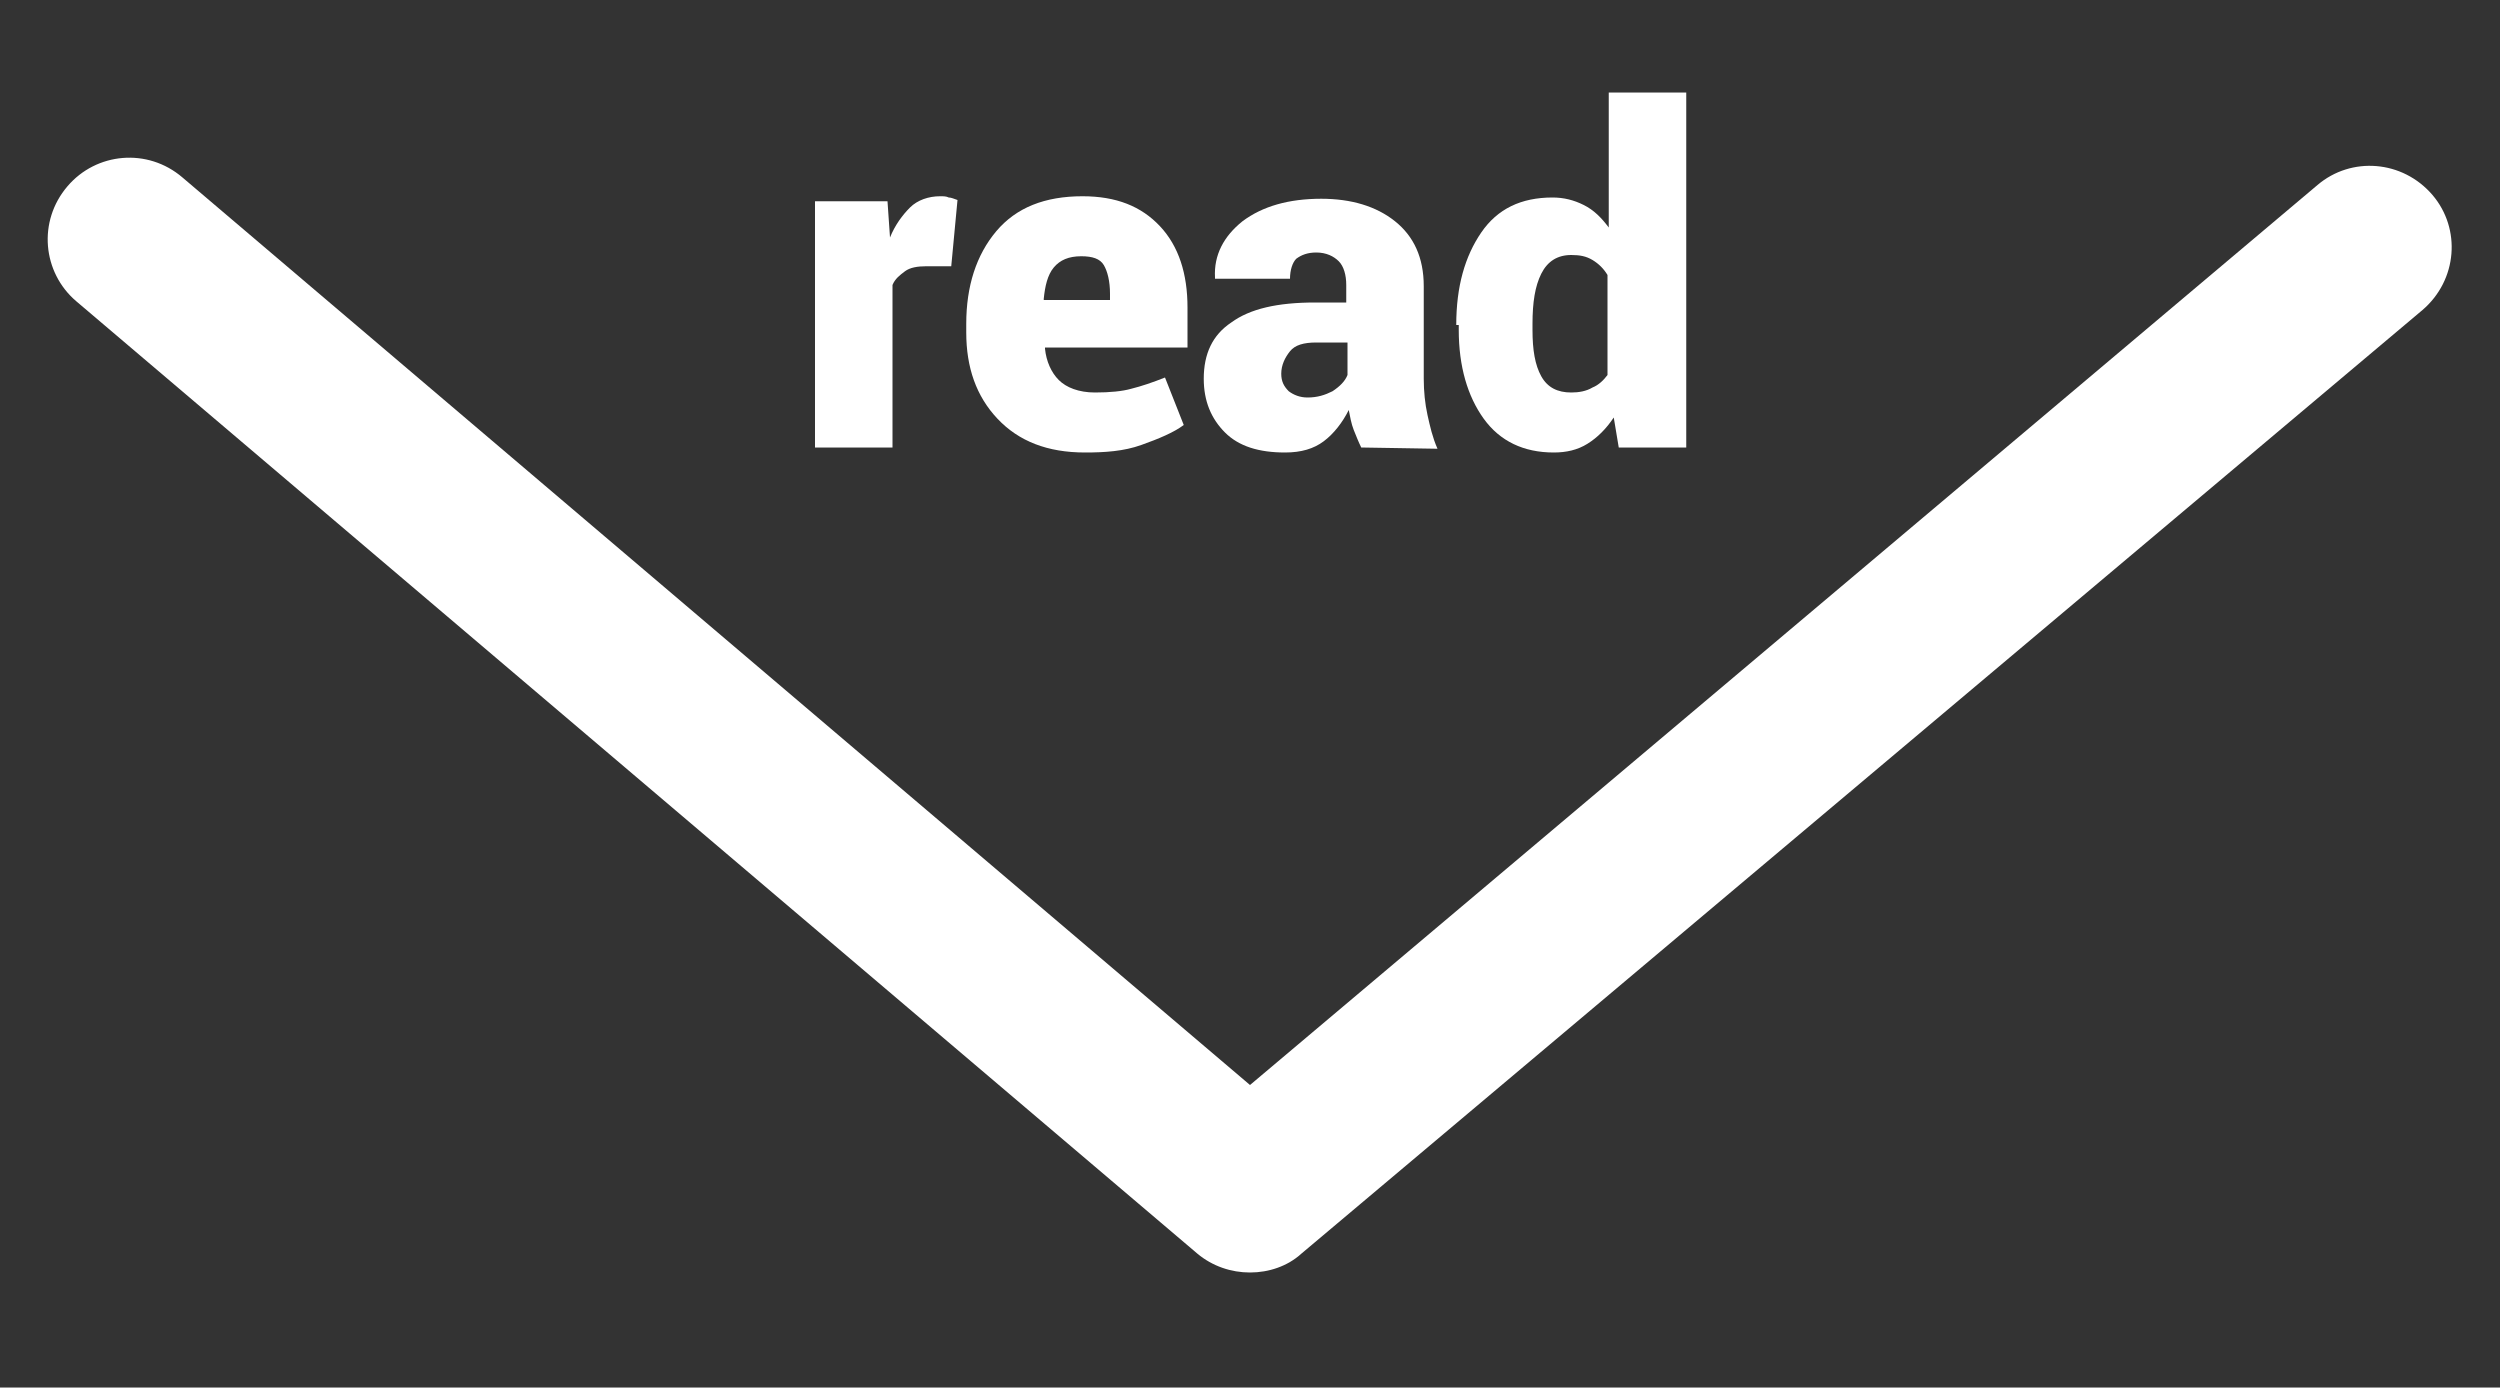 <?xml version="1.0" encoding="utf-8"?>
<!-- Generator: Adobe Illustrator 22.0.1, SVG Export Plug-In . SVG Version: 6.00 Build 0)  -->
<svg version="1.1" id="Layer_1" xmlns="http://www.w3.org/2000/svg" xmlns:xlink="http://www.w3.org/1999/xlink" x="0px" y="0px"
	 viewBox="0 0 200 111" style="enable-background:new 0 0 200 111;" xml:space="preserve">
<rect x="0" y="0" width="200" height="111" fill="#333333" stroke="none"/>
<style type="text/css">
	.st0{fill:#FFFFFF;}
</style>
<g>
	<path class="st0" d="M100,101.8c-1.5,0-3-0.5-4.2-1.5L6.1,24.1c-2.7-2.3-3.1-6.4-0.7-9.2c2.3-2.7,6.4-3.1,9.2-0.7L100,86.8l85.4-72
		c2.7-2.3,6.8-2,9.2,0.8c2.3,2.7,2,6.8-0.8,9.2l-89.7,75.5C103,101.3,101.5,101.8,100,101.8z"/>
</g>
<g>
	<path class="st0" d="M76.1,21.3l-2,0c-0.7,0-1.3,0.1-1.7,0.4s-0.8,0.6-1,1.1v13h-6.2V16.1H71l0.2,2.9c0.4-1,1-1.8,1.6-2.4
		s1.5-0.9,2.4-0.9c0.3,0,0.5,0,0.7,0.1c0.2,0,0.4,0.1,0.7,0.2L76.1,21.3z"/>
	<path class="st0" d="M86.8,36.2c-3,0-5.3-0.9-7-2.7c-1.7-1.8-2.5-4.1-2.5-6.9v-0.7c0-3,0.8-5.5,2.4-7.4c1.6-1.9,3.9-2.8,6.9-2.8
		c2.7,0,4.7,0.8,6.2,2.4c1.5,1.6,2.2,3.8,2.2,6.5v3.2H83.6l0,0.1c0.1,1,0.5,1.9,1.1,2.5s1.6,1,2.9,1c1.2,0,2.2-0.1,2.9-0.3
		c0.8-0.2,1.7-0.5,2.7-0.9l1.5,3.8c-0.8,0.6-2,1.1-3.4,1.6S88.4,36.2,86.8,36.2z M86.5,20.5c-1,0-1.7,0.3-2.2,0.9
		c-0.5,0.6-0.7,1.5-0.8,2.5l0,0.1h5.3v-0.5c0-1-0.2-1.8-0.5-2.3C88,20.7,87.4,20.5,86.5,20.5z"/>
	<path class="st0" d="M108.9,35.8c-0.2-0.4-0.4-0.9-0.6-1.4s-0.3-1.1-0.4-1.6c-0.5,1-1.2,1.9-2,2.5c-0.8,0.6-1.8,0.9-3.1,0.9
		c-2.1,0-3.7-0.5-4.8-1.6c-1.1-1.1-1.7-2.5-1.7-4.3c0-2,0.7-3.5,2.2-4.5c1.5-1.1,3.7-1.6,6.7-1.6h2.5v-1.4c0-0.8-0.2-1.5-0.6-1.9
		c-0.4-0.4-1-0.7-1.8-0.7c-0.7,0-1.2,0.2-1.6,0.5c-0.3,0.3-0.5,0.9-0.5,1.6l-6,0l0-0.1c-0.1-1.8,0.7-3.3,2.2-4.5
		c1.6-1.2,3.7-1.8,6.3-1.8c2.4,0,4.4,0.6,5.9,1.8c1.5,1.2,2.3,2.9,2.3,5.2v7.4c0,1,0.1,2,0.3,2.9c0.2,0.9,0.4,1.8,0.8,2.7
		L108.9,35.8z M104.6,31.8c0.8,0,1.4-0.2,2-0.5c0.6-0.4,1-0.8,1.2-1.3v-2.6h-2.5c-1,0-1.7,0.2-2.1,0.7c-0.4,0.5-0.7,1.1-0.7,1.8
		c0,0.6,0.2,1,0.6,1.4C103.5,31.6,104,31.8,104.6,31.8z"/>
	<path class="st0" d="M116.5,26c0-3.1,0.7-5.5,2-7.4c1.3-1.9,3.2-2.8,5.7-2.8c0.9,0,1.7,0.2,2.5,0.6s1.4,1,2,1.8V7.4h6.2v28.4h-5.4
		l-0.4-2.4c-0.6,0.9-1.3,1.6-2.1,2.1c-0.8,0.5-1.7,0.7-2.7,0.7c-2.4,0-4.3-0.9-5.6-2.7c-1.3-1.8-2-4.2-2-7.1V26z M122.6,26.4
		c0,1.6,0.2,2.8,0.7,3.7c0.5,0.9,1.3,1.3,2.4,1.3c0.6,0,1.2-0.1,1.7-0.4c0.5-0.2,0.9-0.6,1.2-1v-8c-0.3-0.5-0.7-0.9-1.2-1.2
		c-0.5-0.3-1-0.4-1.7-0.4c-1.1,0-1.9,0.5-2.4,1.5c-0.5,1-0.7,2.3-0.7,4V26.4z"/>
</g>
</svg>

